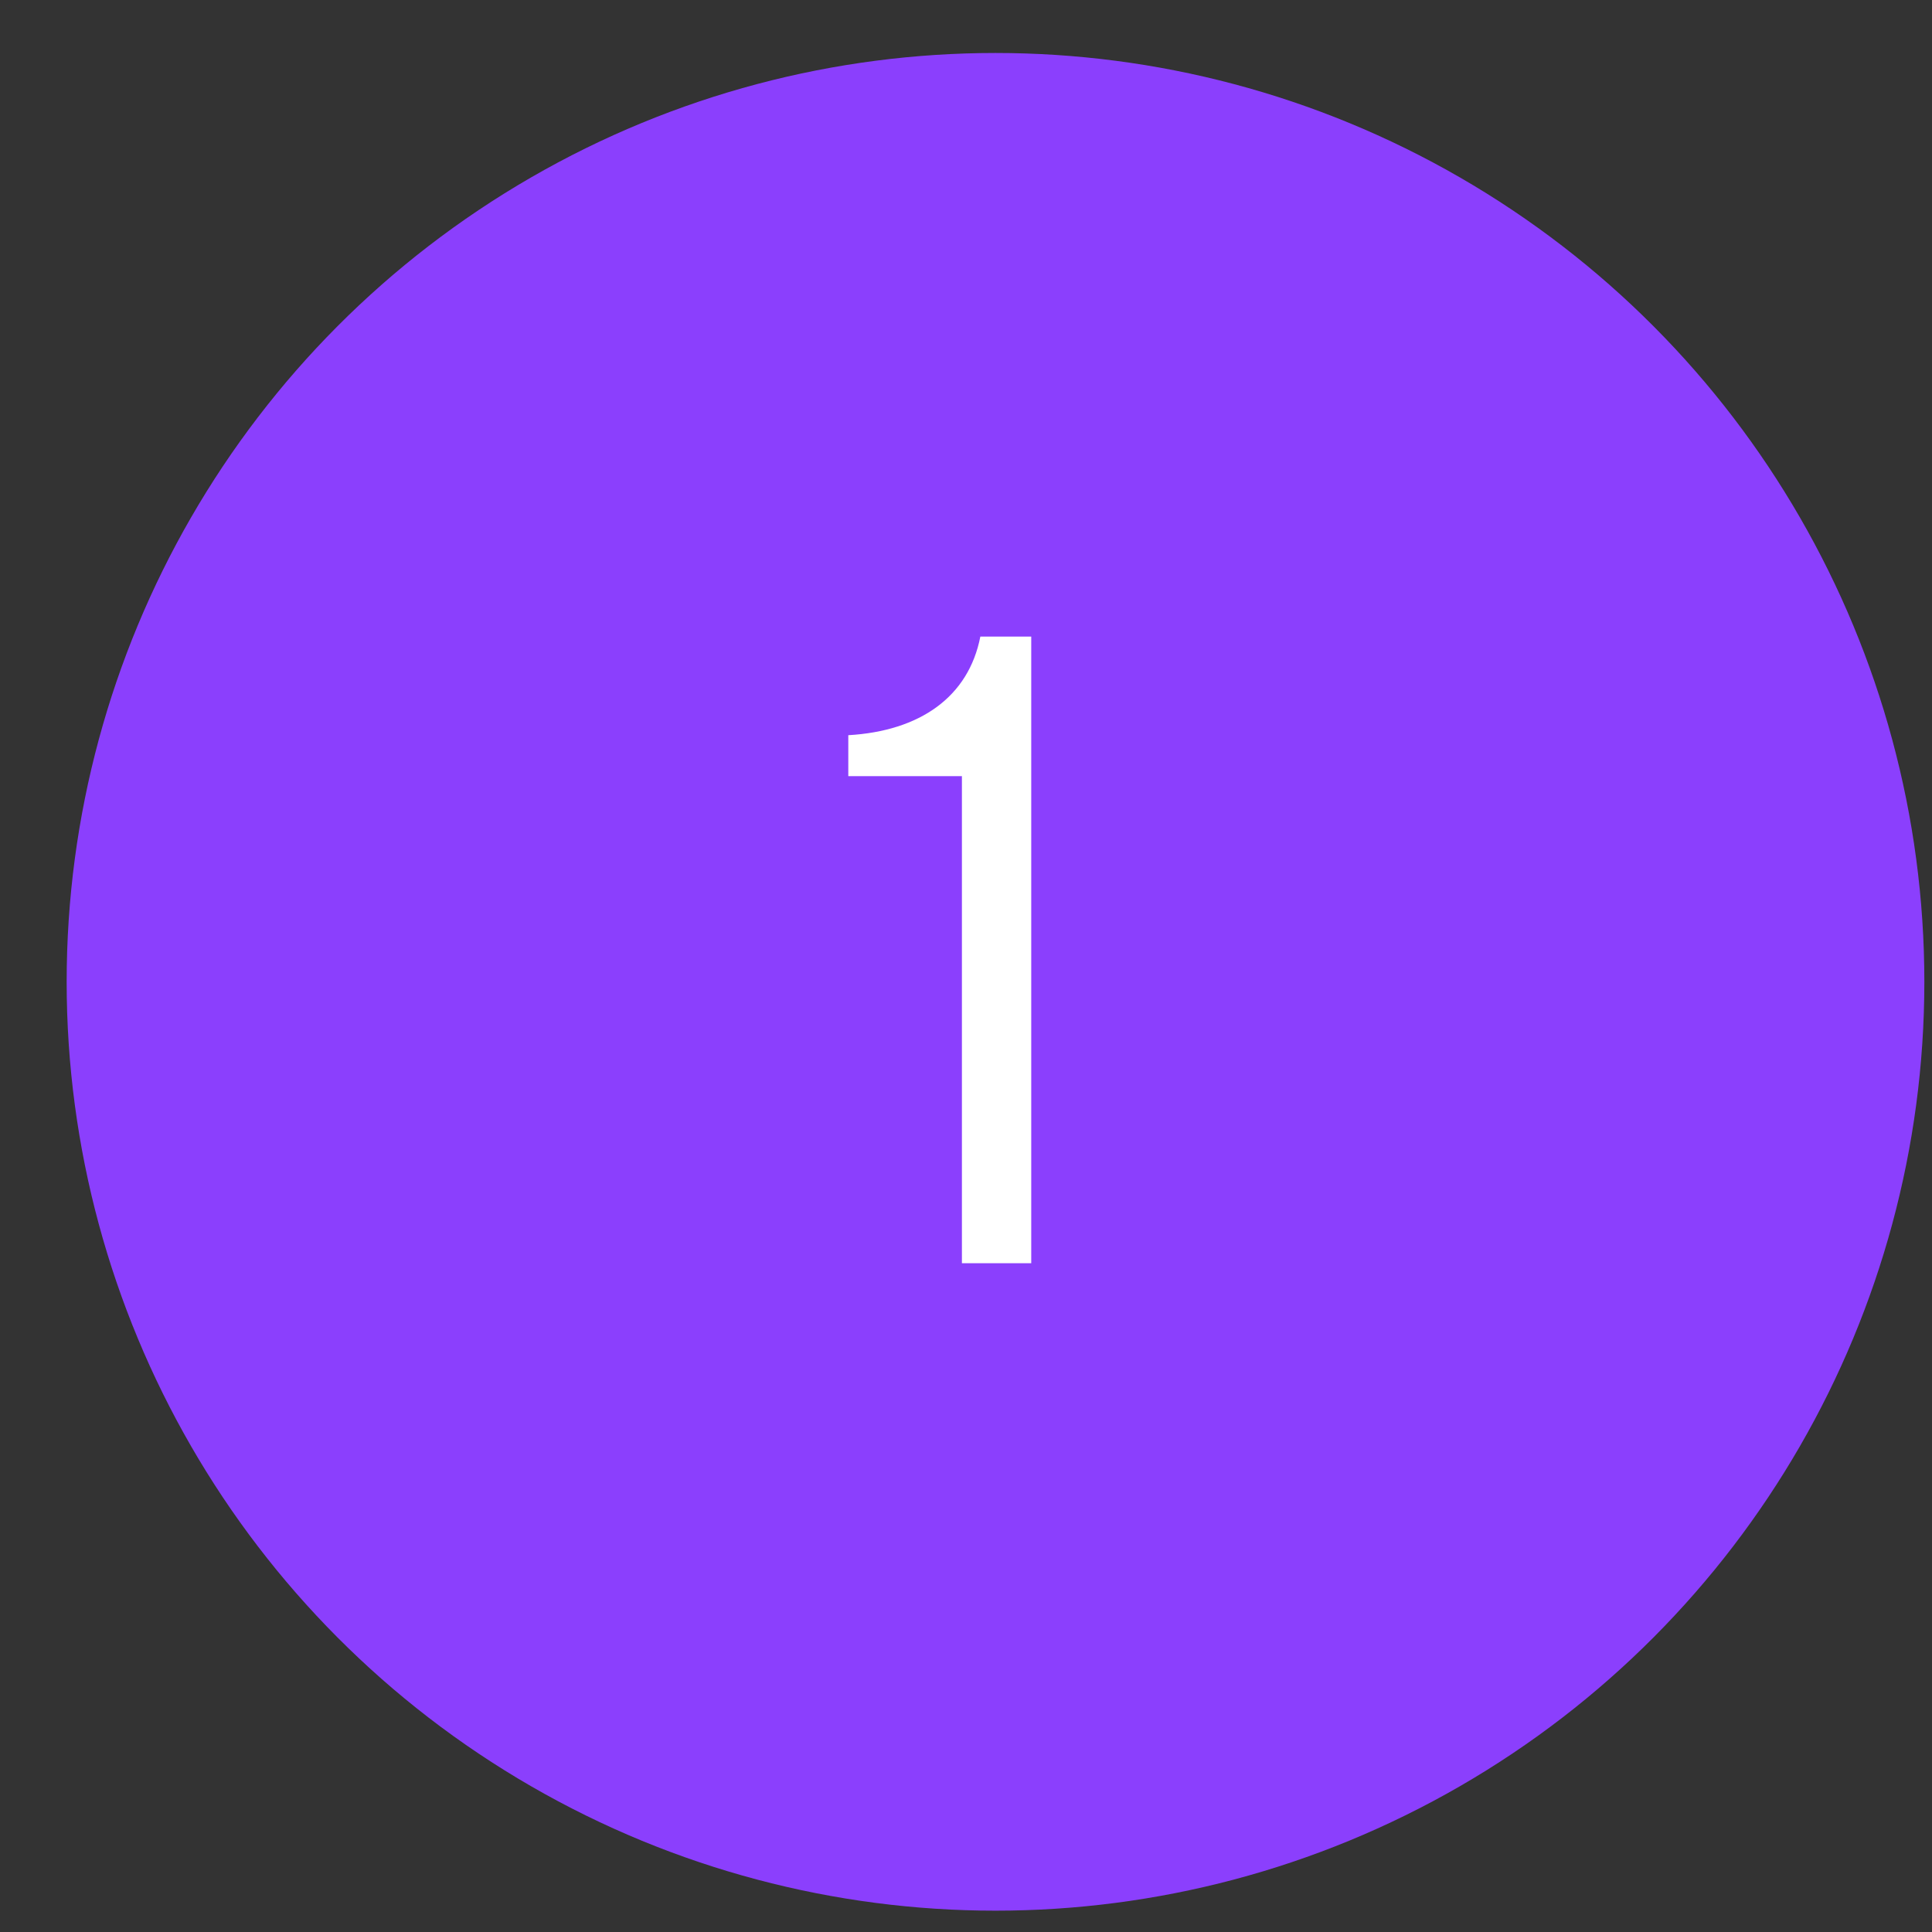 <?xml version="1.0" encoding="UTF-8"?> <svg xmlns="http://www.w3.org/2000/svg" width="26" height="26" viewBox="0 0 26 26" fill="none"><rect x="0" y="0" width="26" height="26" fill="#333333" stroke="none"/> <circle cx="13.397" cy="13.213" r="12.5" fill="#8B3FFD"></circle> <path d="M12.945 17V10.445H11.416V9.894C12.383 9.838 13.035 9.377 13.193 8.567H13.878V17H12.945Z" fill="white"></path> </svg> 